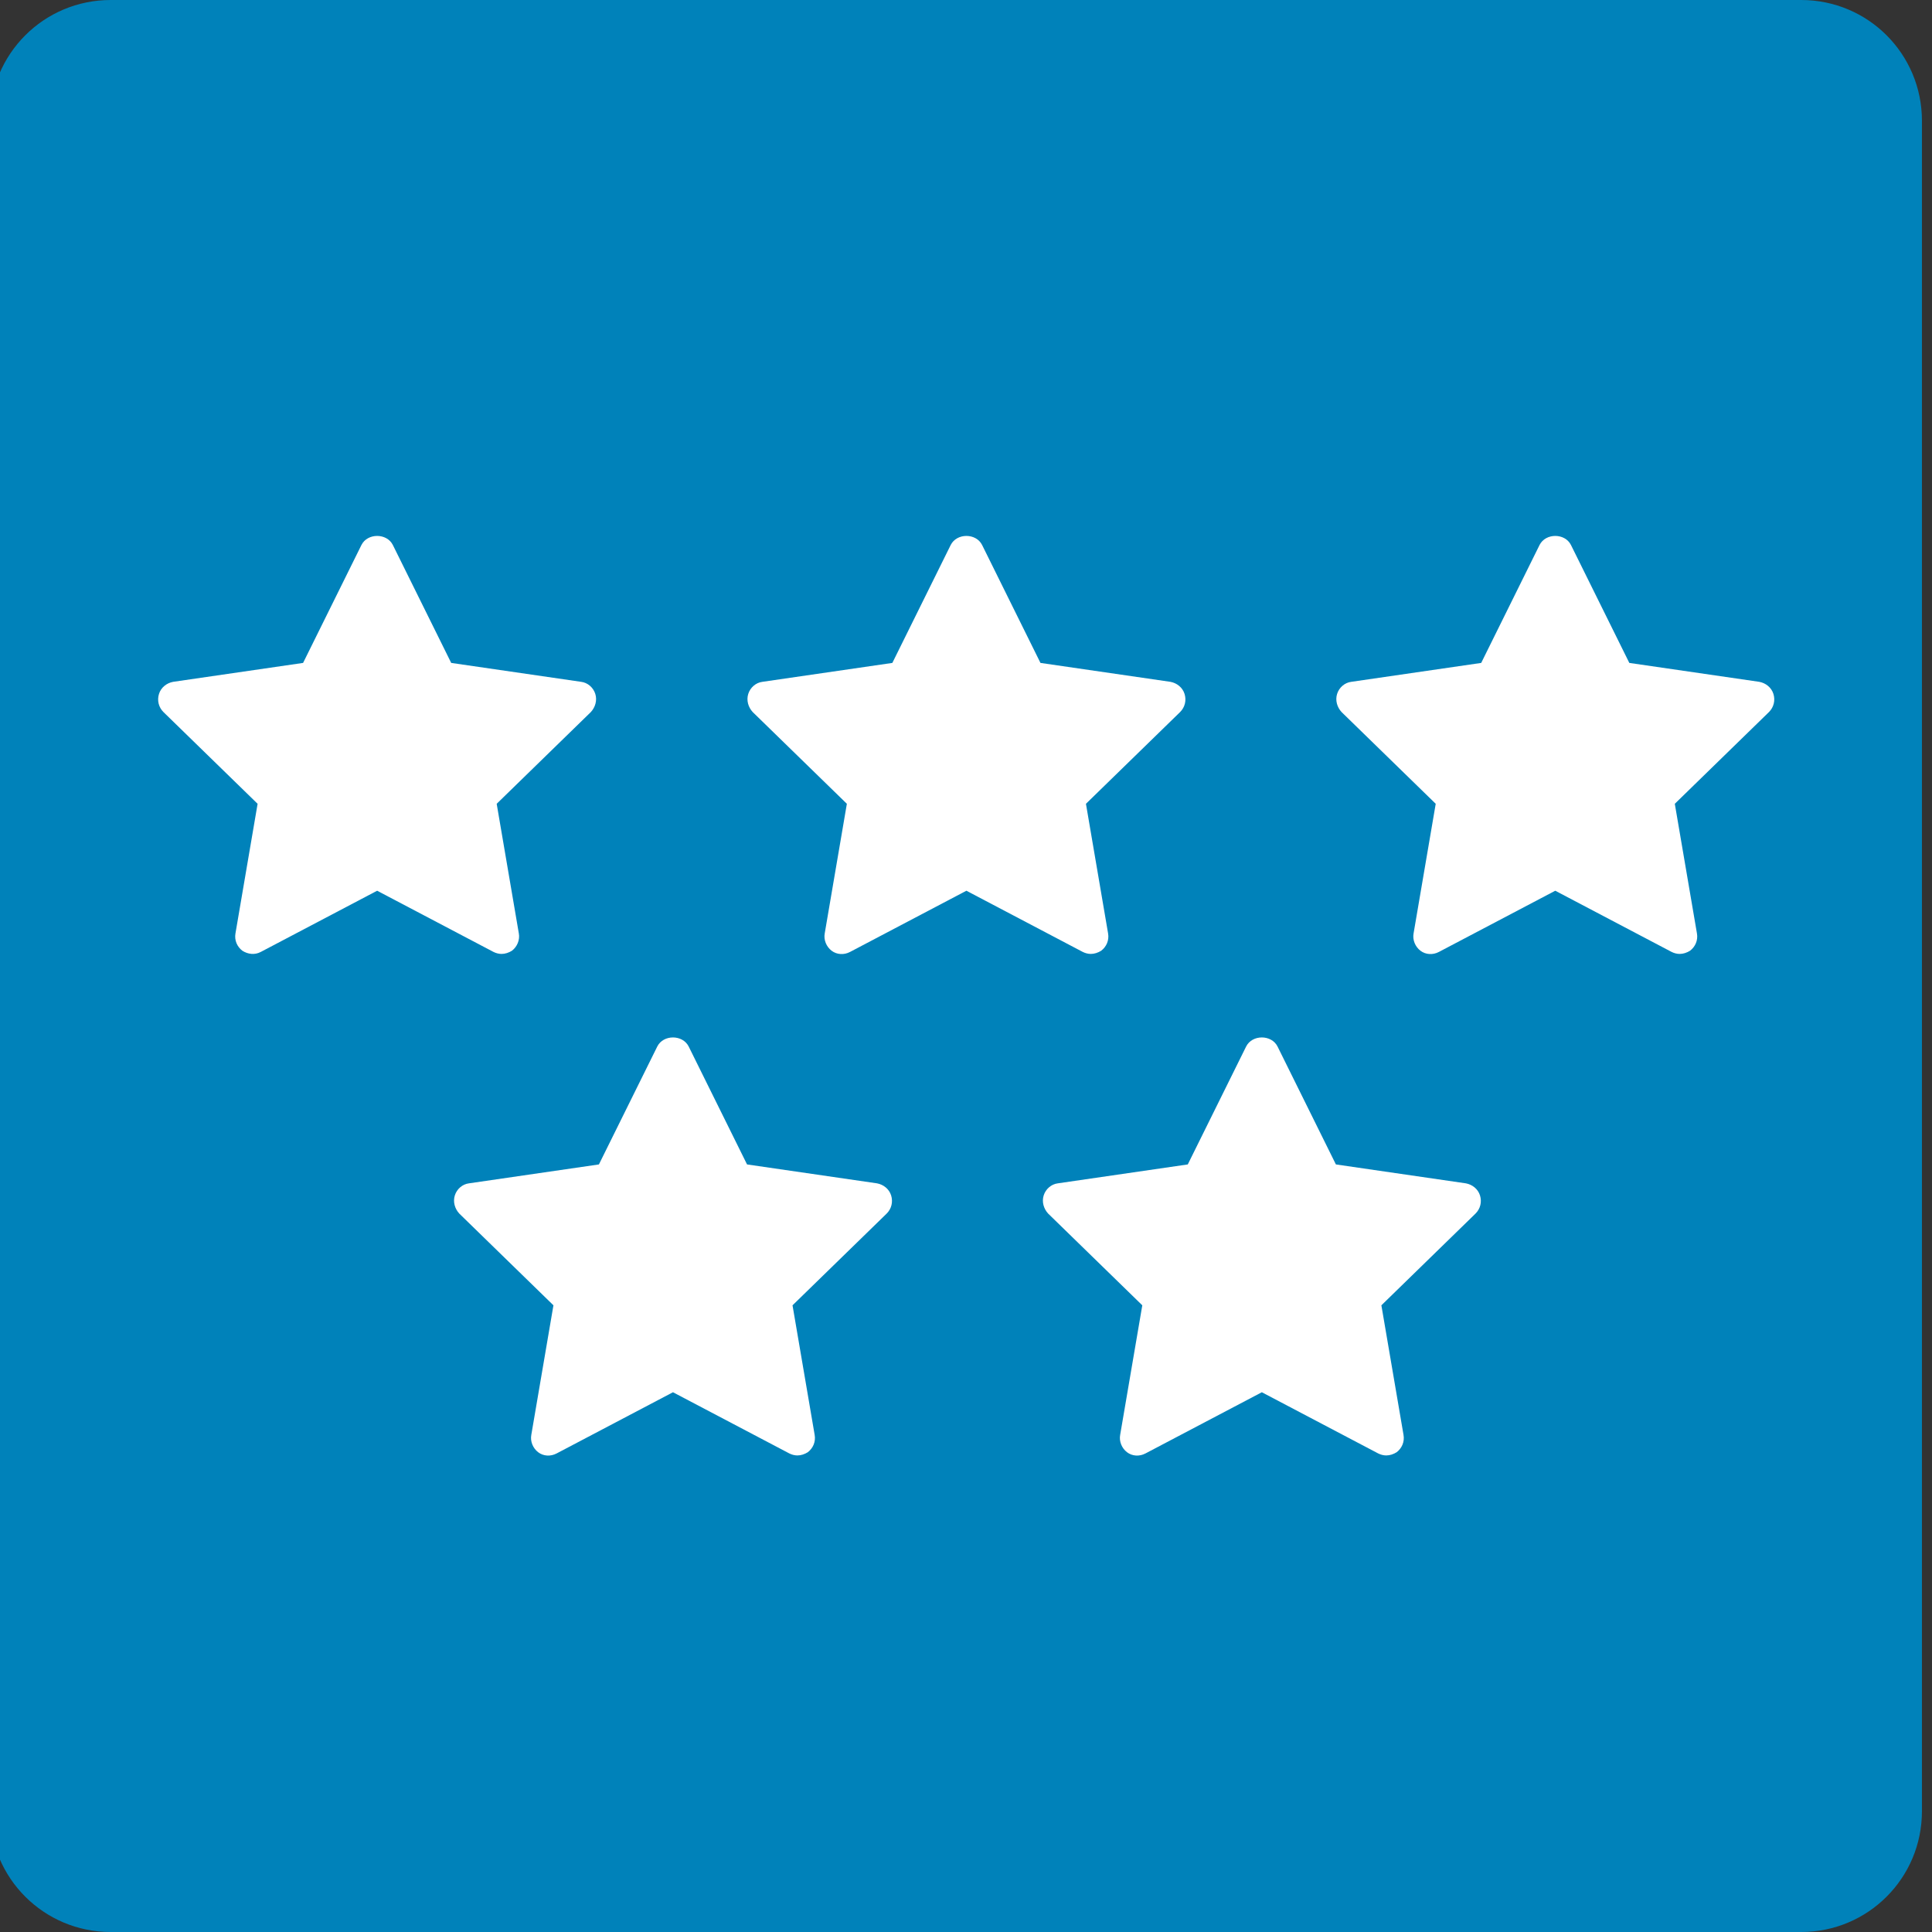 <?xml version="1.0" encoding="UTF-8"?><svg id="Layer_6" xmlns="http://www.w3.org/2000/svg" viewBox="0 0 48 48"><rect x="0" y="0" width="48" height="48" fill="#333333" stroke="none"/><path d="M2.75,0h42c1.66,0,3,1.34,3,3v42c0,1.66-1.34,3-3,3H2.75c-1.66,0-3-1.34-3-3V3C-.25,1.34,1.09,0,2.75,0Z" fill="#0082ba"/><path d="M12.26,23.65l-2.89-1.52-2.89,1.52c-.15.08-.32.06-.46-.03-.13-.1-.2-.26-.17-.43l.55-3.22-2.34-2.28c-.12-.12-.16-.29-.11-.45.05-.16.19-.27.35-.3l3.23-.47,1.45-2.93c.15-.3.63-.3.78,0l1.45,2.93,3.23.47c.16.02.3.14.35.3.05.16,0,.33-.11.45l-2.34,2.28.55,3.22c.03.16-.04.33-.17.43-.08.05-.17.08-.26.08-.07,0-.14-.02-.2-.05Z" fill="#fff"/><path d="M27.1,23.7c.09,0,.18-.03.26-.08.13-.1.2-.26.17-.43l-.55-3.22,2.34-2.28c.12-.12.16-.29.11-.45-.05-.16-.19-.27-.35-.3l-3.23-.47-1.45-2.93c-.15-.3-.63-.3-.78,0l-1.45,2.93-3.23.47c-.16.02-.3.14-.35.3-.05.16,0,.33.11.45l2.34,2.28-.55,3.22c-.03.16.04.33.17.43.13.1.31.11.46.03l2.89-1.52,2.89,1.52c.06.03.13.05.2.05Z" fill="#fff"/><path d="M44.06,17.24c-.05-.16-.19-.27-.35-.3l-3.23-.47-1.45-2.93c-.15-.3-.63-.3-.78,0l-1.45,2.93-3.23.47c-.16.02-.3.14-.35.3-.05.16,0,.33.11.45l2.34,2.28-.55,3.22c-.03.16.04.33.17.43.13.1.31.11.46.03l2.89-1.52,2.89,1.52c.06.03.13.05.2.05.09,0,.18-.03.26-.08.13-.1.2-.26.17-.43l-.55-3.22,2.34-2.28c.12-.12.16-.29.11-.45Z" fill="#fff"/><path d="M21.79,29.4l-3.23-.47-1.45-2.93c-.15-.3-.63-.3-.78,0l-1.45,2.93-3.23.47c-.16.02-.3.14-.35.3-.05.16,0,.33.11.45l2.34,2.28-.55,3.22c-.03.16.04.33.17.43.13.1.31.11.46.03l2.89-1.52,2.89,1.52c.06.03.13.05.2.05.09,0,.18-.03.26-.08.13-.1.2-.26.17-.43l-.55-3.22,2.34-2.28c.12-.12.16-.29.11-.45-.05-.16-.19-.27-.35-.3Z" fill="#fff"/><path d="M36.42,29.4l-3.23-.47-1.45-2.93c-.15-.3-.63-.3-.78,0l-1.45,2.93-3.23.47c-.16.02-.3.14-.35.3-.05.16,0,.33.11.45l2.34,2.28-.55,3.22c-.03.16.04.33.17.43.13.1.31.11.46.03l2.89-1.52,2.89,1.52c.06.03.13.05.2.05.09,0,.18-.03.26-.08.13-.1.2-.26.17-.43l-.55-3.22,2.34-2.28c.12-.12.16-.29.11-.45-.05-.16-.19-.27-.35-.3Z" fill="#fff"/></svg>